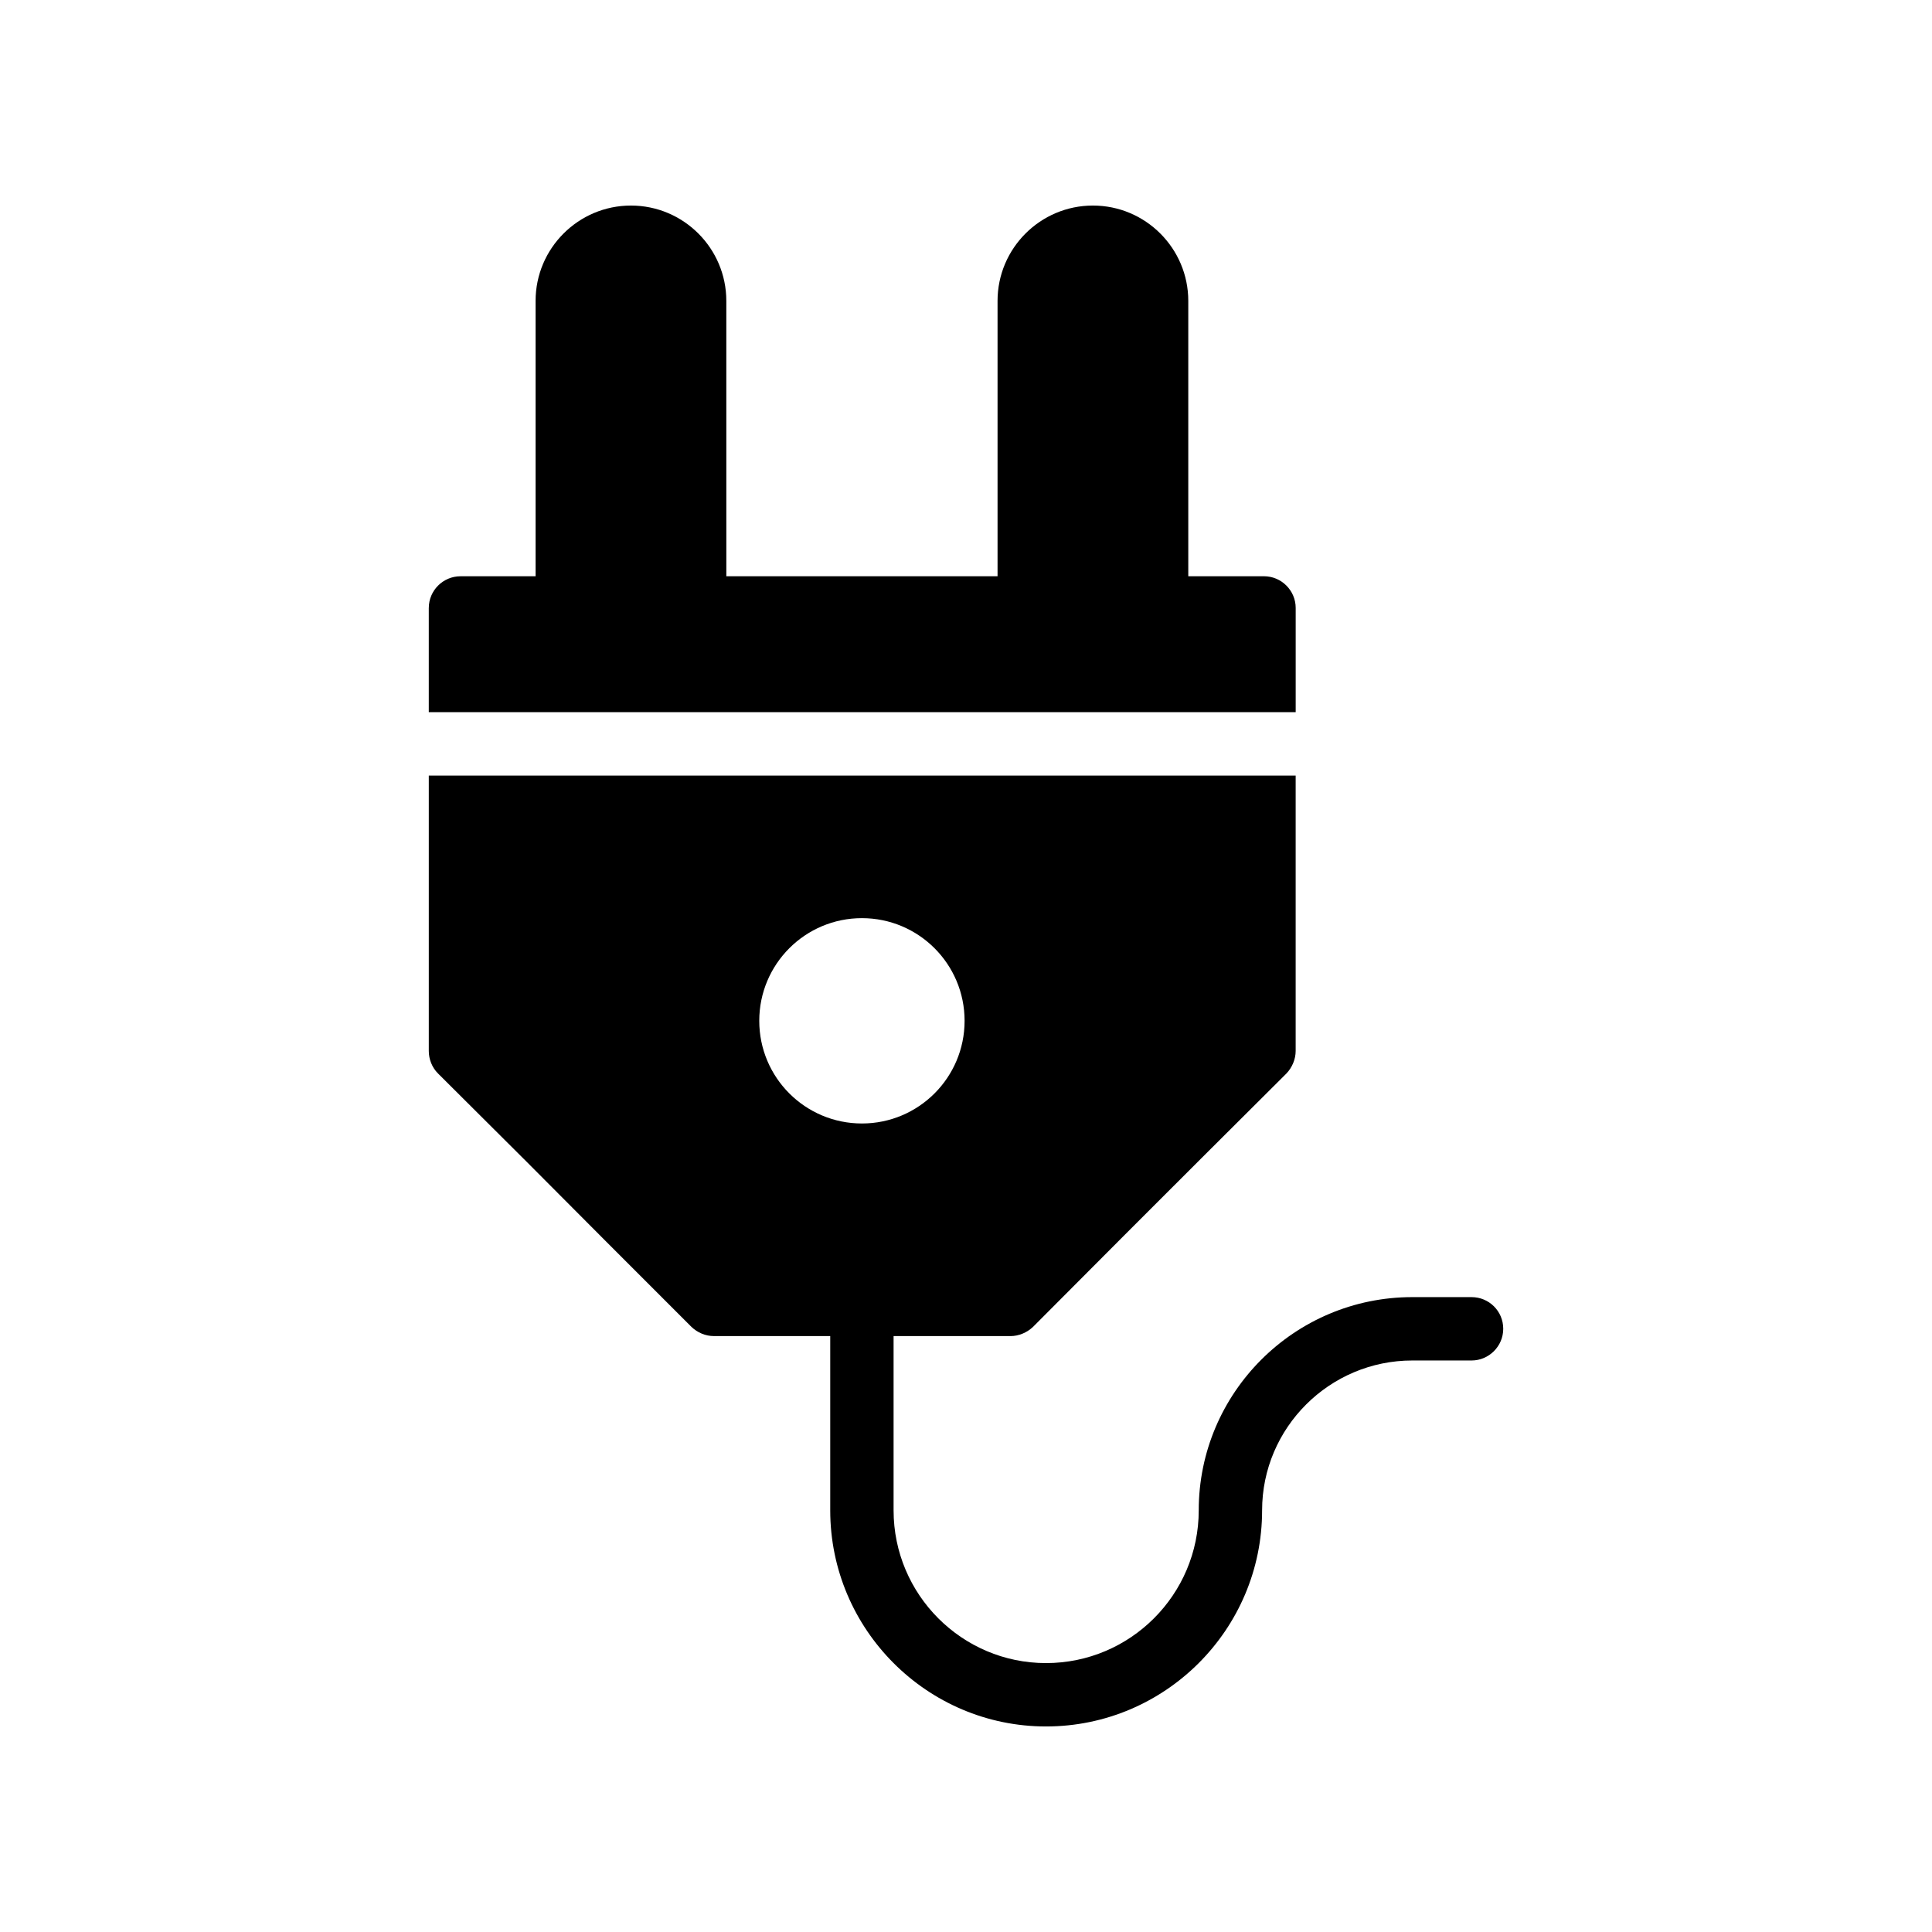 <?xml version="1.0" encoding="UTF-8"?>
<!-- Uploaded to: ICON Repo, www.iconrepo.com, Generator: ICON Repo Mixer Tools -->
<svg fill="#000000" width="800px" height="800px" version="1.1" viewBox="144 144 512 512" xmlns="http://www.w3.org/2000/svg">
 <g>
  <path d="m257.63 305.11v27.625h229.74v-27.625c0-4.617-3.777-8.398-8.398-8.398h-20.066v-72.965c0-13.941-11.336-25.273-25.273-25.273s-25.273 11.336-25.273 25.273v72.969h-71.875l-0.004-72.969c0-13.941-11.336-25.273-25.273-25.273s-25.273 11.336-25.273 25.273v72.969h-19.902c-4.617 0-8.398 3.777-8.398 8.395z"/>
  <path d="m533.97 487.75h-15.699c-31.238 0-56.594 25.359-56.594 56.512-0.004 22.332-18.141 40.473-40.477 40.473-22.25 0-40.391-18.137-40.391-40.473v-46.184h30.984c2.184 0 4.367-0.922 5.961-2.434l24.352-24.434c13.602-13.602 25.777-25.777 42.824-42.738 1.512-1.594 2.434-3.777 2.434-5.961v-72.969l-229.73-0.004v72.969c0 2.184 0.84 4.367 2.434 5.961l23.512 23.426c13.938 14.023 26.281 26.367 43.664 43.746 1.594 1.512 3.695 2.434 5.961 2.434h30.816v46.184c0.004 31.574 25.695 57.27 57.184 57.27 31.57 0 57.266-25.695 57.266-57.266 0-21.914 17.887-39.719 39.801-39.719h15.703c4.617 0 8.398-3.777 8.398-8.398 0-4.699-3.777-8.395-8.398-8.395zm-161.55-46.016c-15.031 0-27.207-12.176-27.207-27.207s12.176-27.207 27.207-27.207 27.207 12.176 27.207 27.207-12.176 27.207-27.207 27.207z"/>
 </g>
</svg>